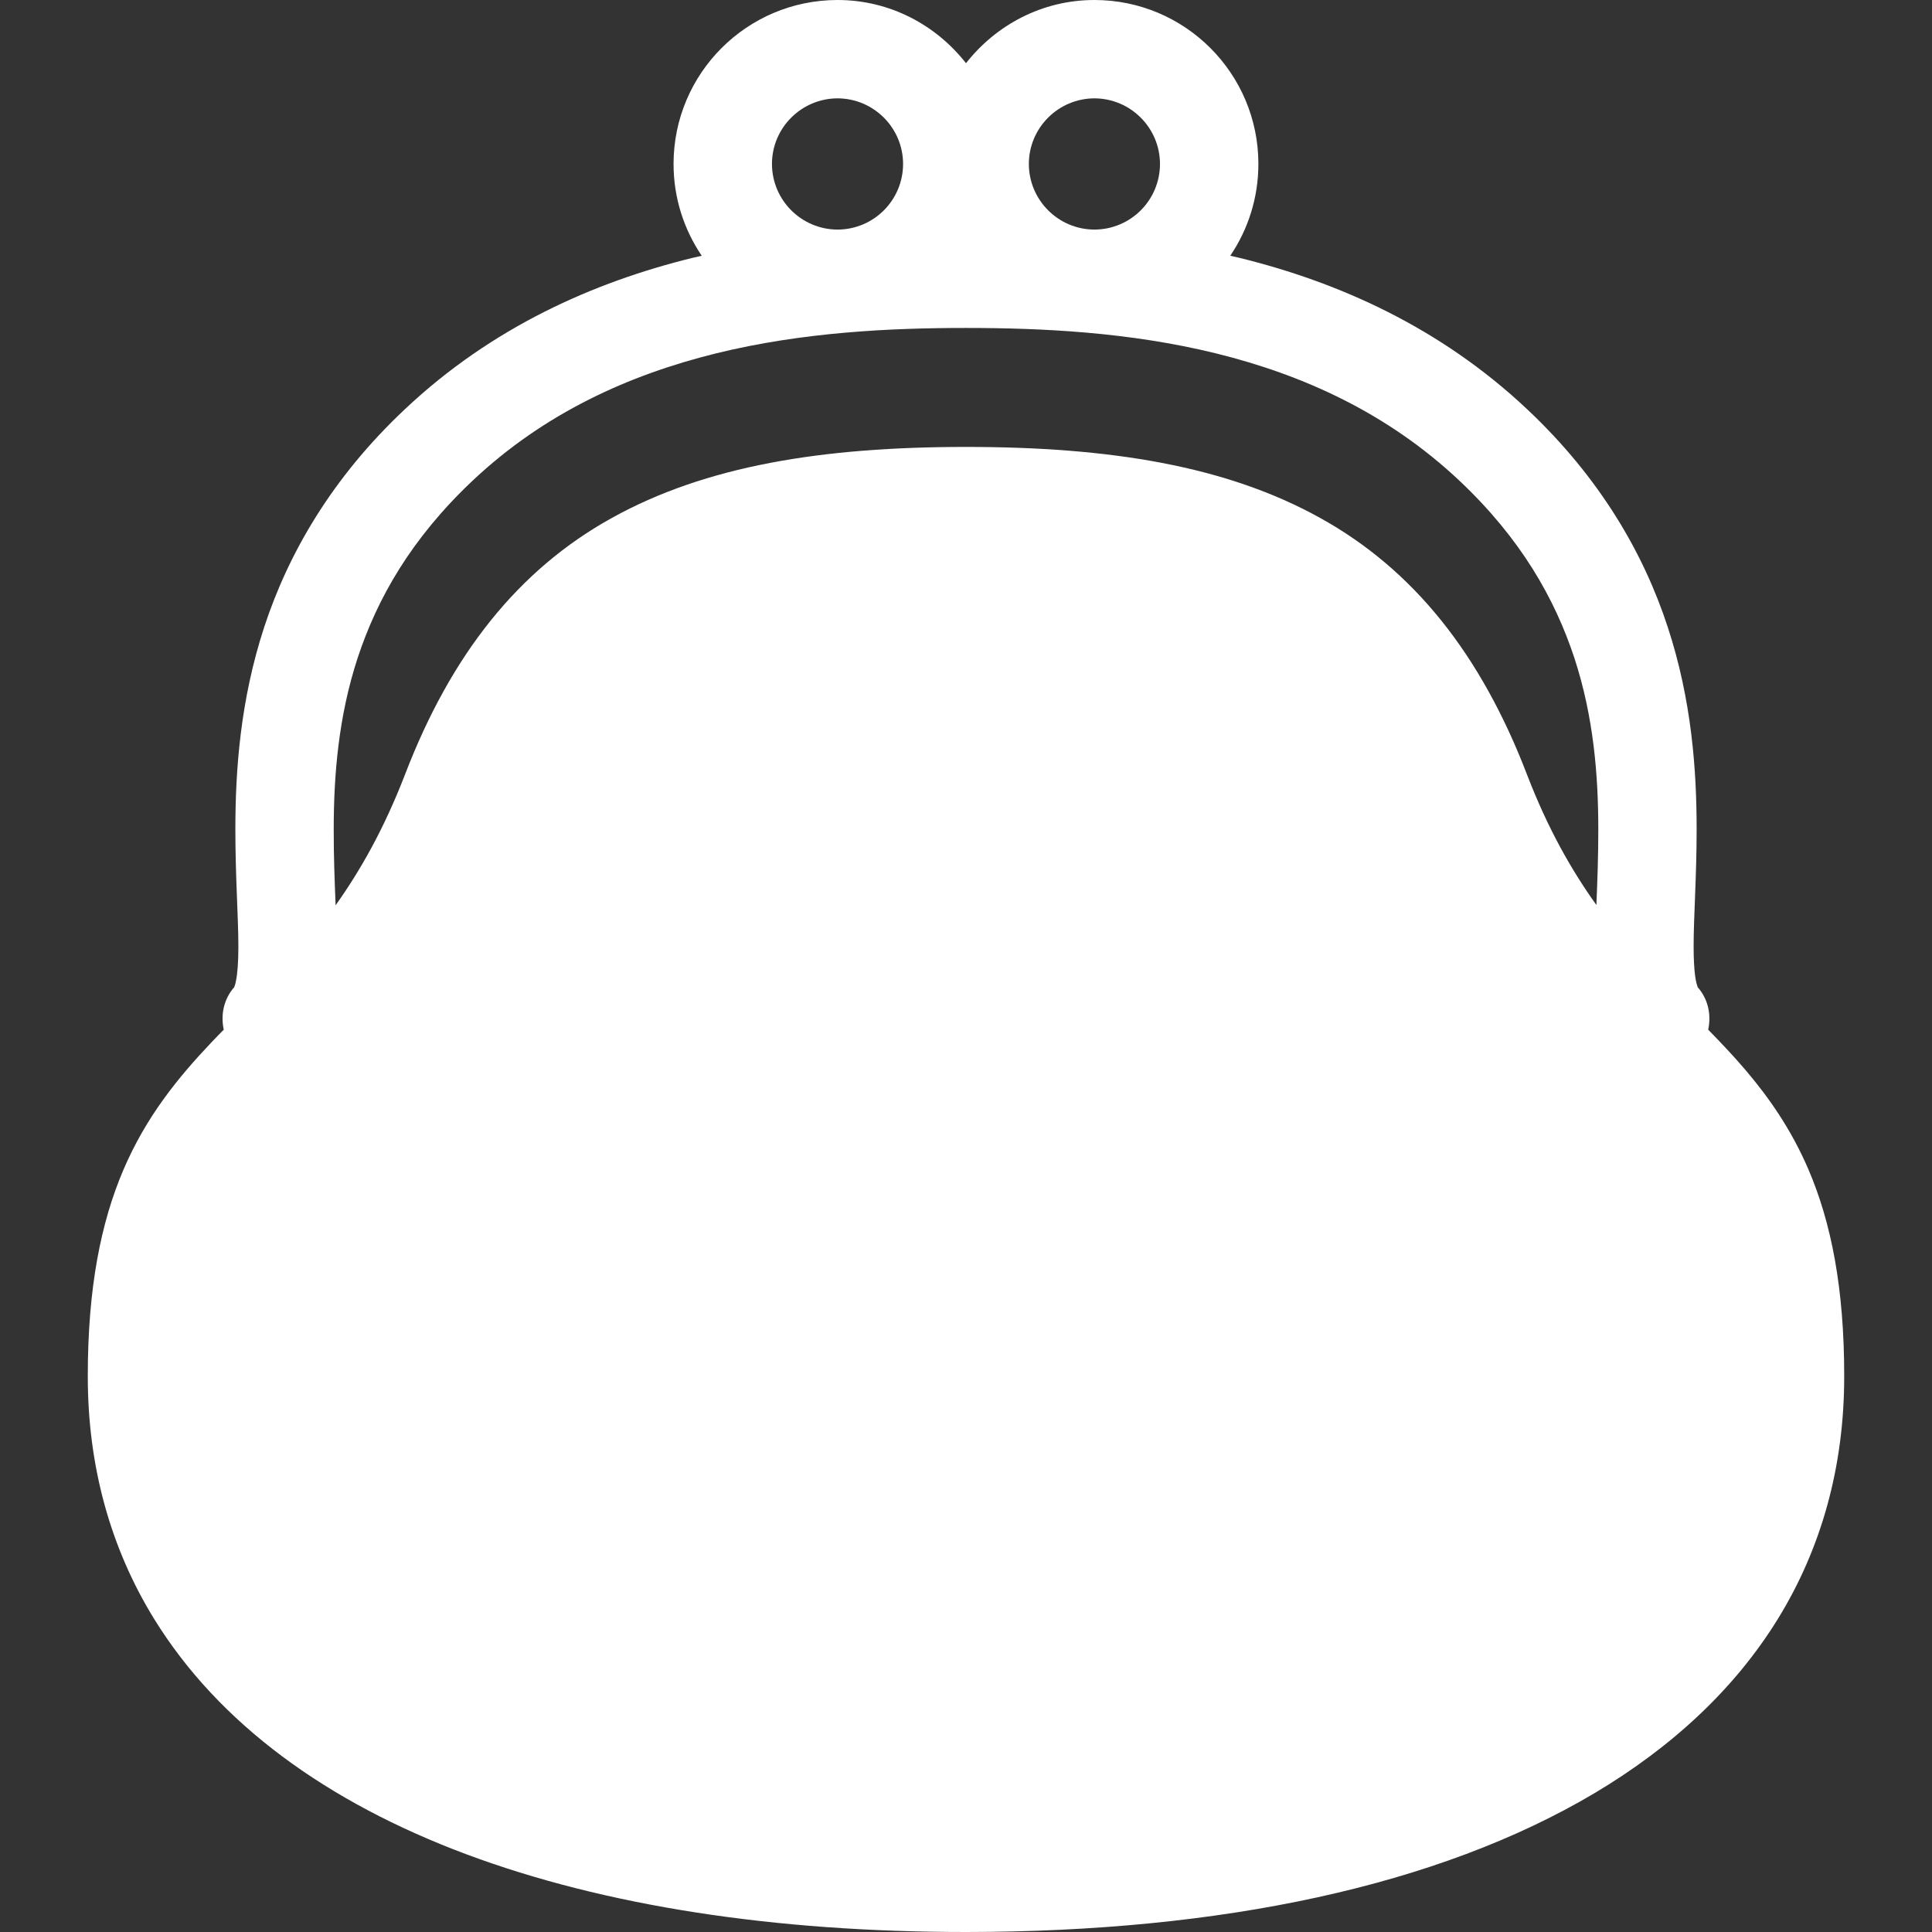 <svg width="113" height="113" viewBox="0 0 113 113" fill="none" xmlns="http://www.w3.org/2000/svg">
<rect x="0" y="0" width="113" height="113" fill="#333333" stroke="none"/>
<path d="M105.772 68.397C104.775 66.076 103.475 64.204 102.068 62.555C101.368 61.735 100.644 60.976 99.91 60.224C100.099 59.355 99.91 58.424 99.279 57.721L99.293 57.714C99.275 57.686 99.193 57.455 99.141 57.045C99.089 56.638 99.058 56.065 99.058 55.383C99.054 53.665 99.234 51.272 99.234 48.52C99.234 45.044 98.948 40.954 97.544 36.678C96.147 32.402 93.609 27.967 89.309 23.925C84.216 19.132 78.263 16.498 72.504 15.084C72.318 15.039 72.135 15.004 71.956 14.959C72.994 13.428 73.601 11.58 73.601 9.586C73.601 4.297 69.311 0 64.011 0C60.952 0 58.255 1.462 56.5 3.697C54.748 1.462 52.048 0 48.986 0C43.689 0.004 39.399 4.29 39.395 9.587C39.395 11.58 40.006 13.428 41.044 14.96C40.861 15.005 40.682 15.039 40.496 15.084C34.737 16.498 28.778 19.133 23.691 23.926C19.387 27.968 16.853 32.406 15.453 36.678C14.053 40.955 13.766 45.044 13.766 48.52C13.766 51.272 13.942 53.659 13.942 55.376C13.942 56.273 13.887 56.976 13.801 57.369C13.766 57.566 13.722 57.68 13.708 57.707L13.704 57.714L13.714 57.721C13.087 58.425 12.897 59.349 13.087 60.225C12.845 60.466 12.607 60.714 12.37 60.963C10.425 63.014 8.556 65.297 7.228 68.398C5.897 71.501 5.131 75.346 5.135 80.502C5.131 85.792 6.48 90.572 9.007 94.675C12.801 100.834 19.149 105.414 27.253 108.445C35.371 111.479 45.296 113 56.5 113C71.439 112.993 84.105 110.307 93.233 104.896C97.792 102.189 101.468 98.778 103.993 94.675C106.52 90.571 107.869 85.791 107.865 80.501C107.869 75.346 107.103 71.501 105.772 68.397ZM64.011 5.752C66.128 5.759 67.842 7.477 67.846 9.587C67.842 11.711 66.132 13.422 64.011 13.428C61.897 13.422 60.18 11.704 60.176 9.587C60.18 7.476 61.897 5.759 64.011 5.752ZM48.986 5.752C51.103 5.759 52.817 7.477 52.82 9.587C52.817 11.711 51.106 13.422 48.986 13.428C46.872 13.422 45.154 11.704 45.151 9.587C45.154 7.476 46.872 5.759 48.986 5.752ZM93.371 52.934C91.923 50.907 90.54 48.493 89.316 45.313C86.619 38.278 82.678 33.312 77.198 30.285C71.725 27.25 64.932 26.14 56.5 26.14C48.069 26.14 41.279 27.25 35.803 30.285C30.323 33.312 26.381 38.278 23.684 45.313C22.457 48.486 21.077 50.914 19.629 52.948C19.574 51.548 19.515 50.093 19.519 48.52C19.519 45.368 19.788 41.927 20.922 38.471C22.064 35.013 24.036 31.516 27.636 28.119C31.851 24.146 36.803 21.922 41.875 20.67C46.941 19.422 52.09 19.181 56.5 19.181C60.914 19.181 66.06 19.422 71.126 20.67C76.198 21.922 81.147 24.146 85.364 28.119C88.965 31.516 90.934 35.013 92.079 38.471C93.213 41.927 93.482 45.365 93.482 48.52C93.485 50.086 93.427 51.541 93.371 52.934Z" fill="white"/>
</svg>
